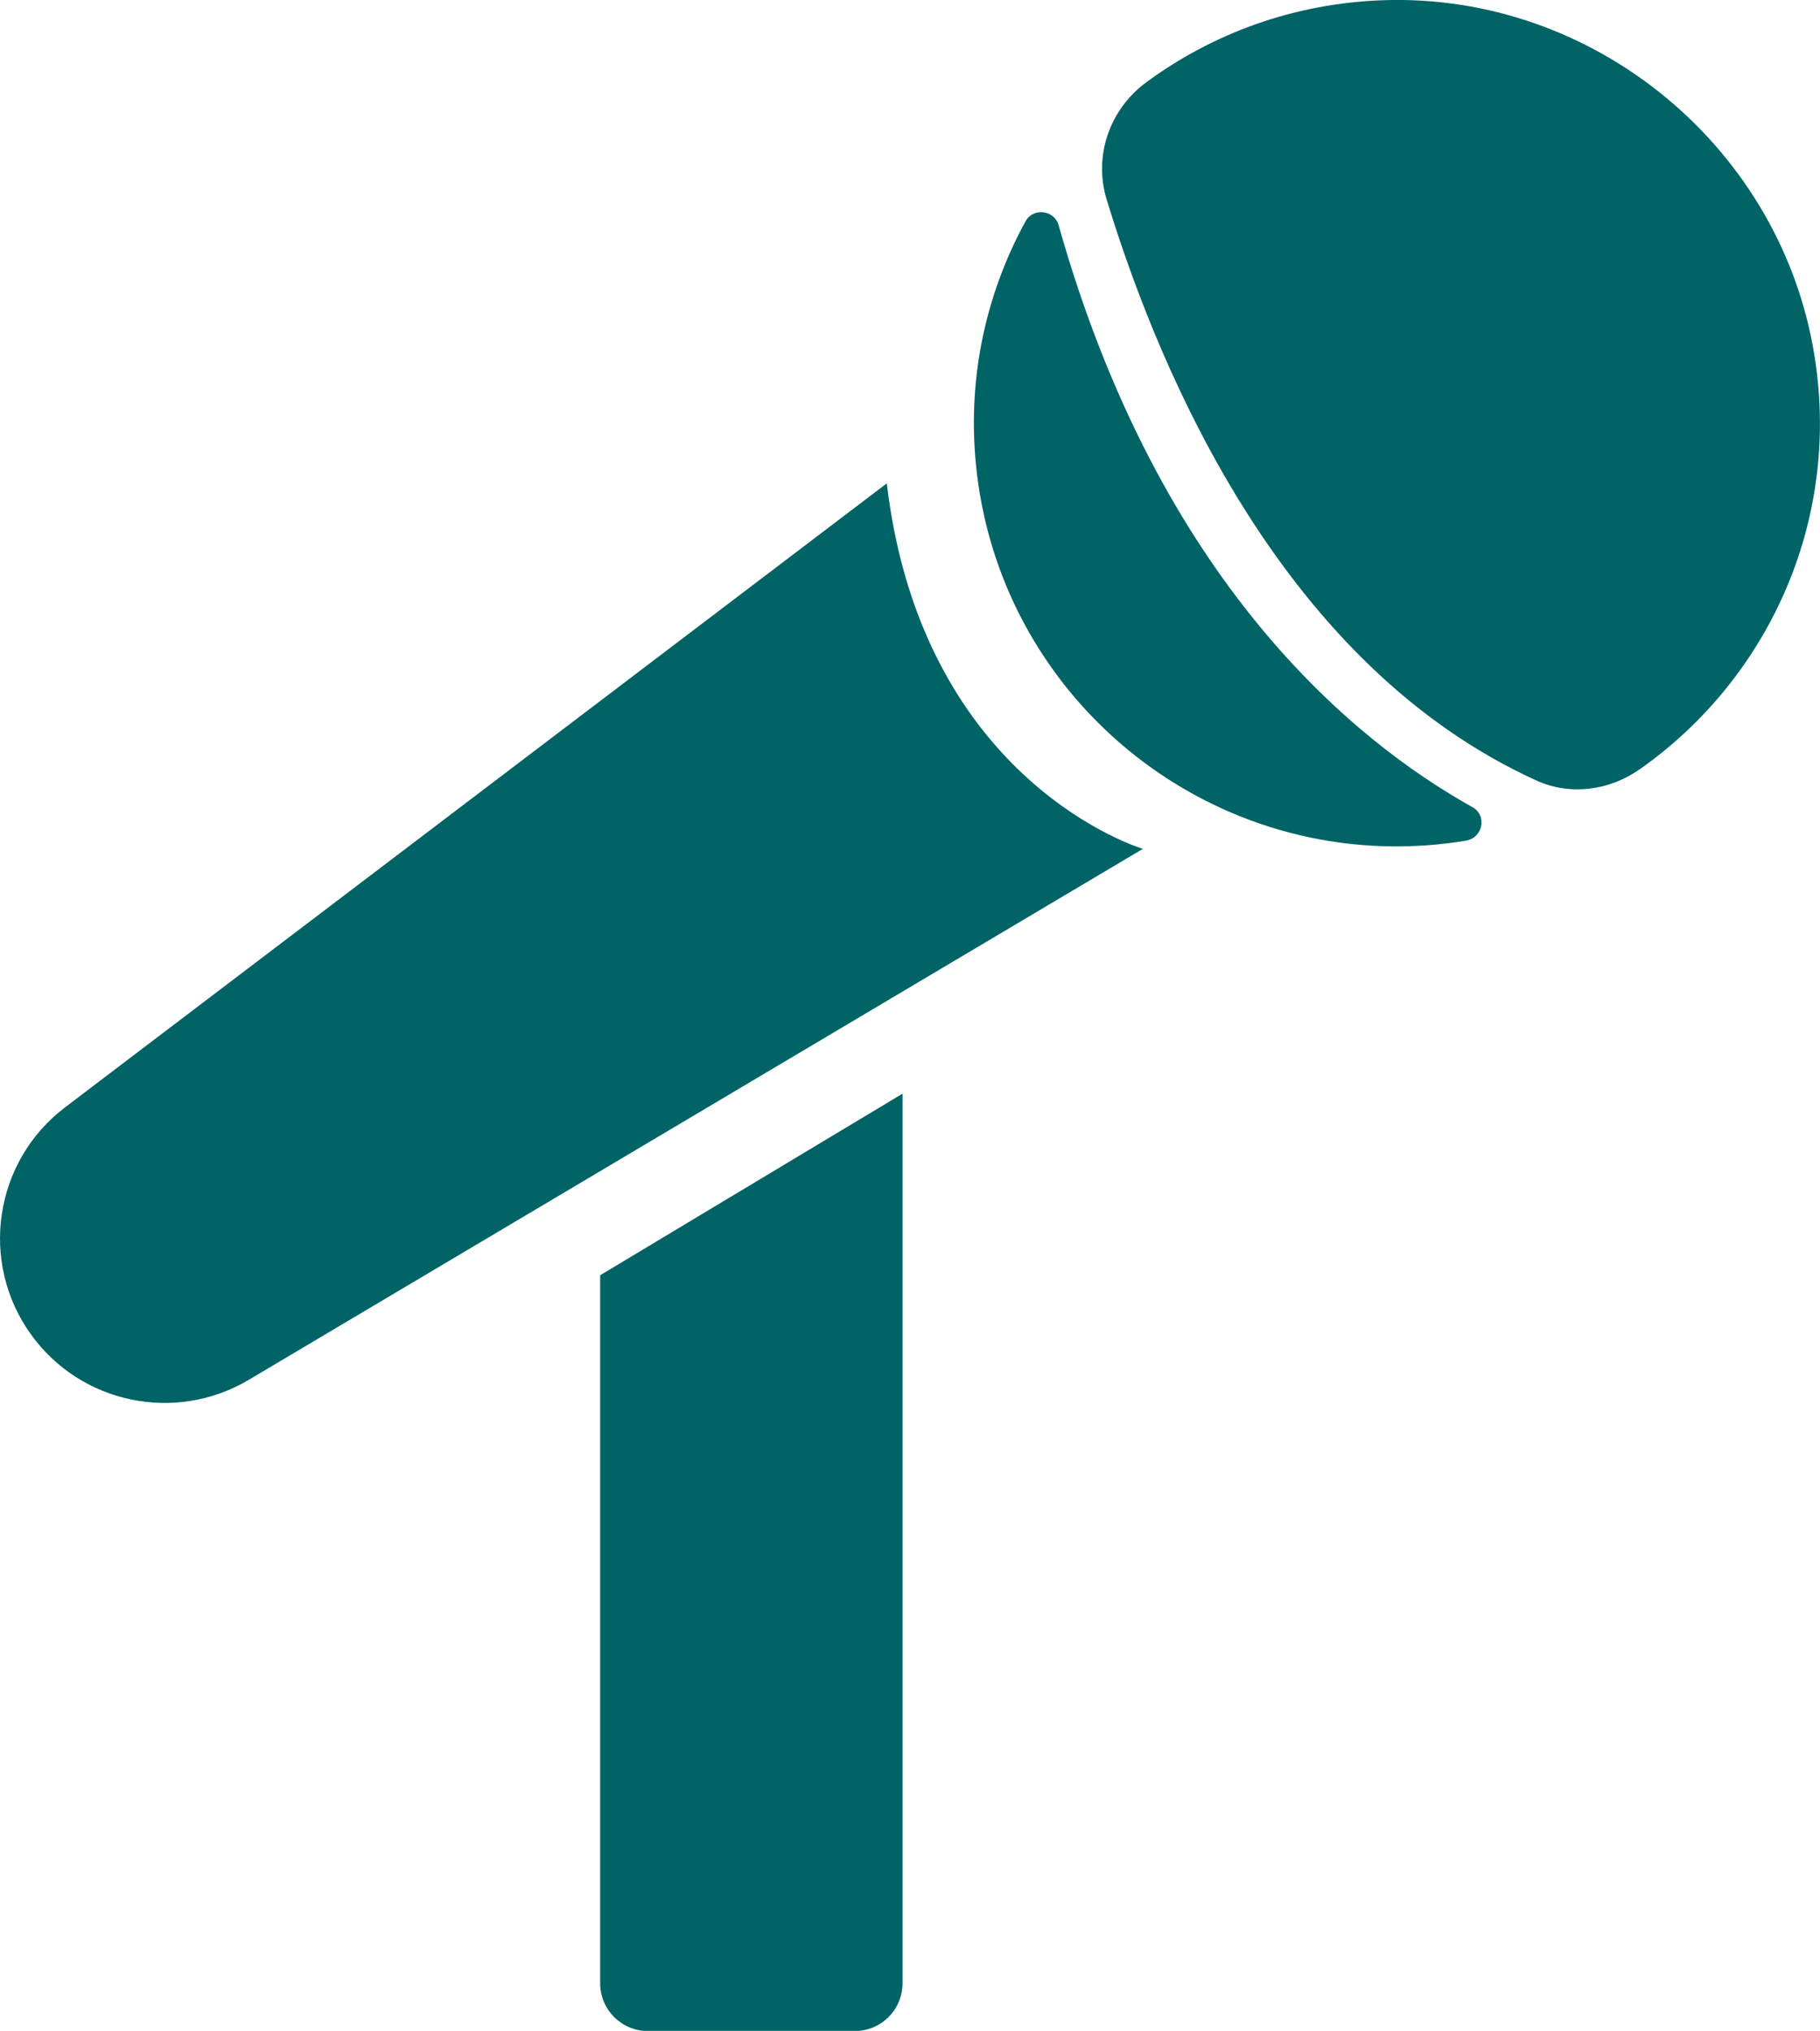 <?xml version="1.0" encoding="UTF-8"?>
<svg id="Ebene_2" data-name="Ebene 2" xmlns="http://www.w3.org/2000/svg" viewBox="0 0 97.22 108.45">
  <defs>
    <style>
      .cls-1 {
        fill: #006366;
      }
    </style>
  </defs>
  <g id="Musikinstrumente">
    <g id="Mikro">
      <g>
        <path class="cls-1" d="M47.36,25.82L3.48,59.13c-3.8,2.88-4.61,8.27-1.82,12.14h0c2.66,3.69,7.7,4.74,11.62,2.42l47.77-28.36s-11.79-3.48-13.68-19.52Z"/>
        <g>
          <path class="cls-1" d="M87.55,41.11c6.82-4.77,10.78-13.14,9.39-22.02C95.2,7.93,85.21-.36,73.92.01c-4.82.16-9.17,1.79-12.71,4.4-1.94,1.44-2.8,3.92-2.1,6.23,2.95,9.66,9.57,24.95,22.96,31.04,1.78.81,3.87.55,5.47-.57Z"/>
          <path class="cls-1" d="M56.55,12.03c-.23-.82-1.36-.96-1.77-.21-2.17,3.96-3.17,8.61-2.6,13.43,1.46,12.39,12.7,21.26,25.09,19.79.35-.04.7-.09,1.05-.15.9-.16,1.13-1.35.33-1.79-6.25-3.48-16.71-11.94-22.1-31.07Z"/>
        </g>
      </g>
      <path class="cls-1" d="M48.2,58.41l-16.14,9.69v37.81c0,1.41,1.14,2.55,2.55,2.55h11.05c1.41,0,2.55-1.14,2.55-2.55v-47.49Z"/>
    </g>
  </g>
</svg>
